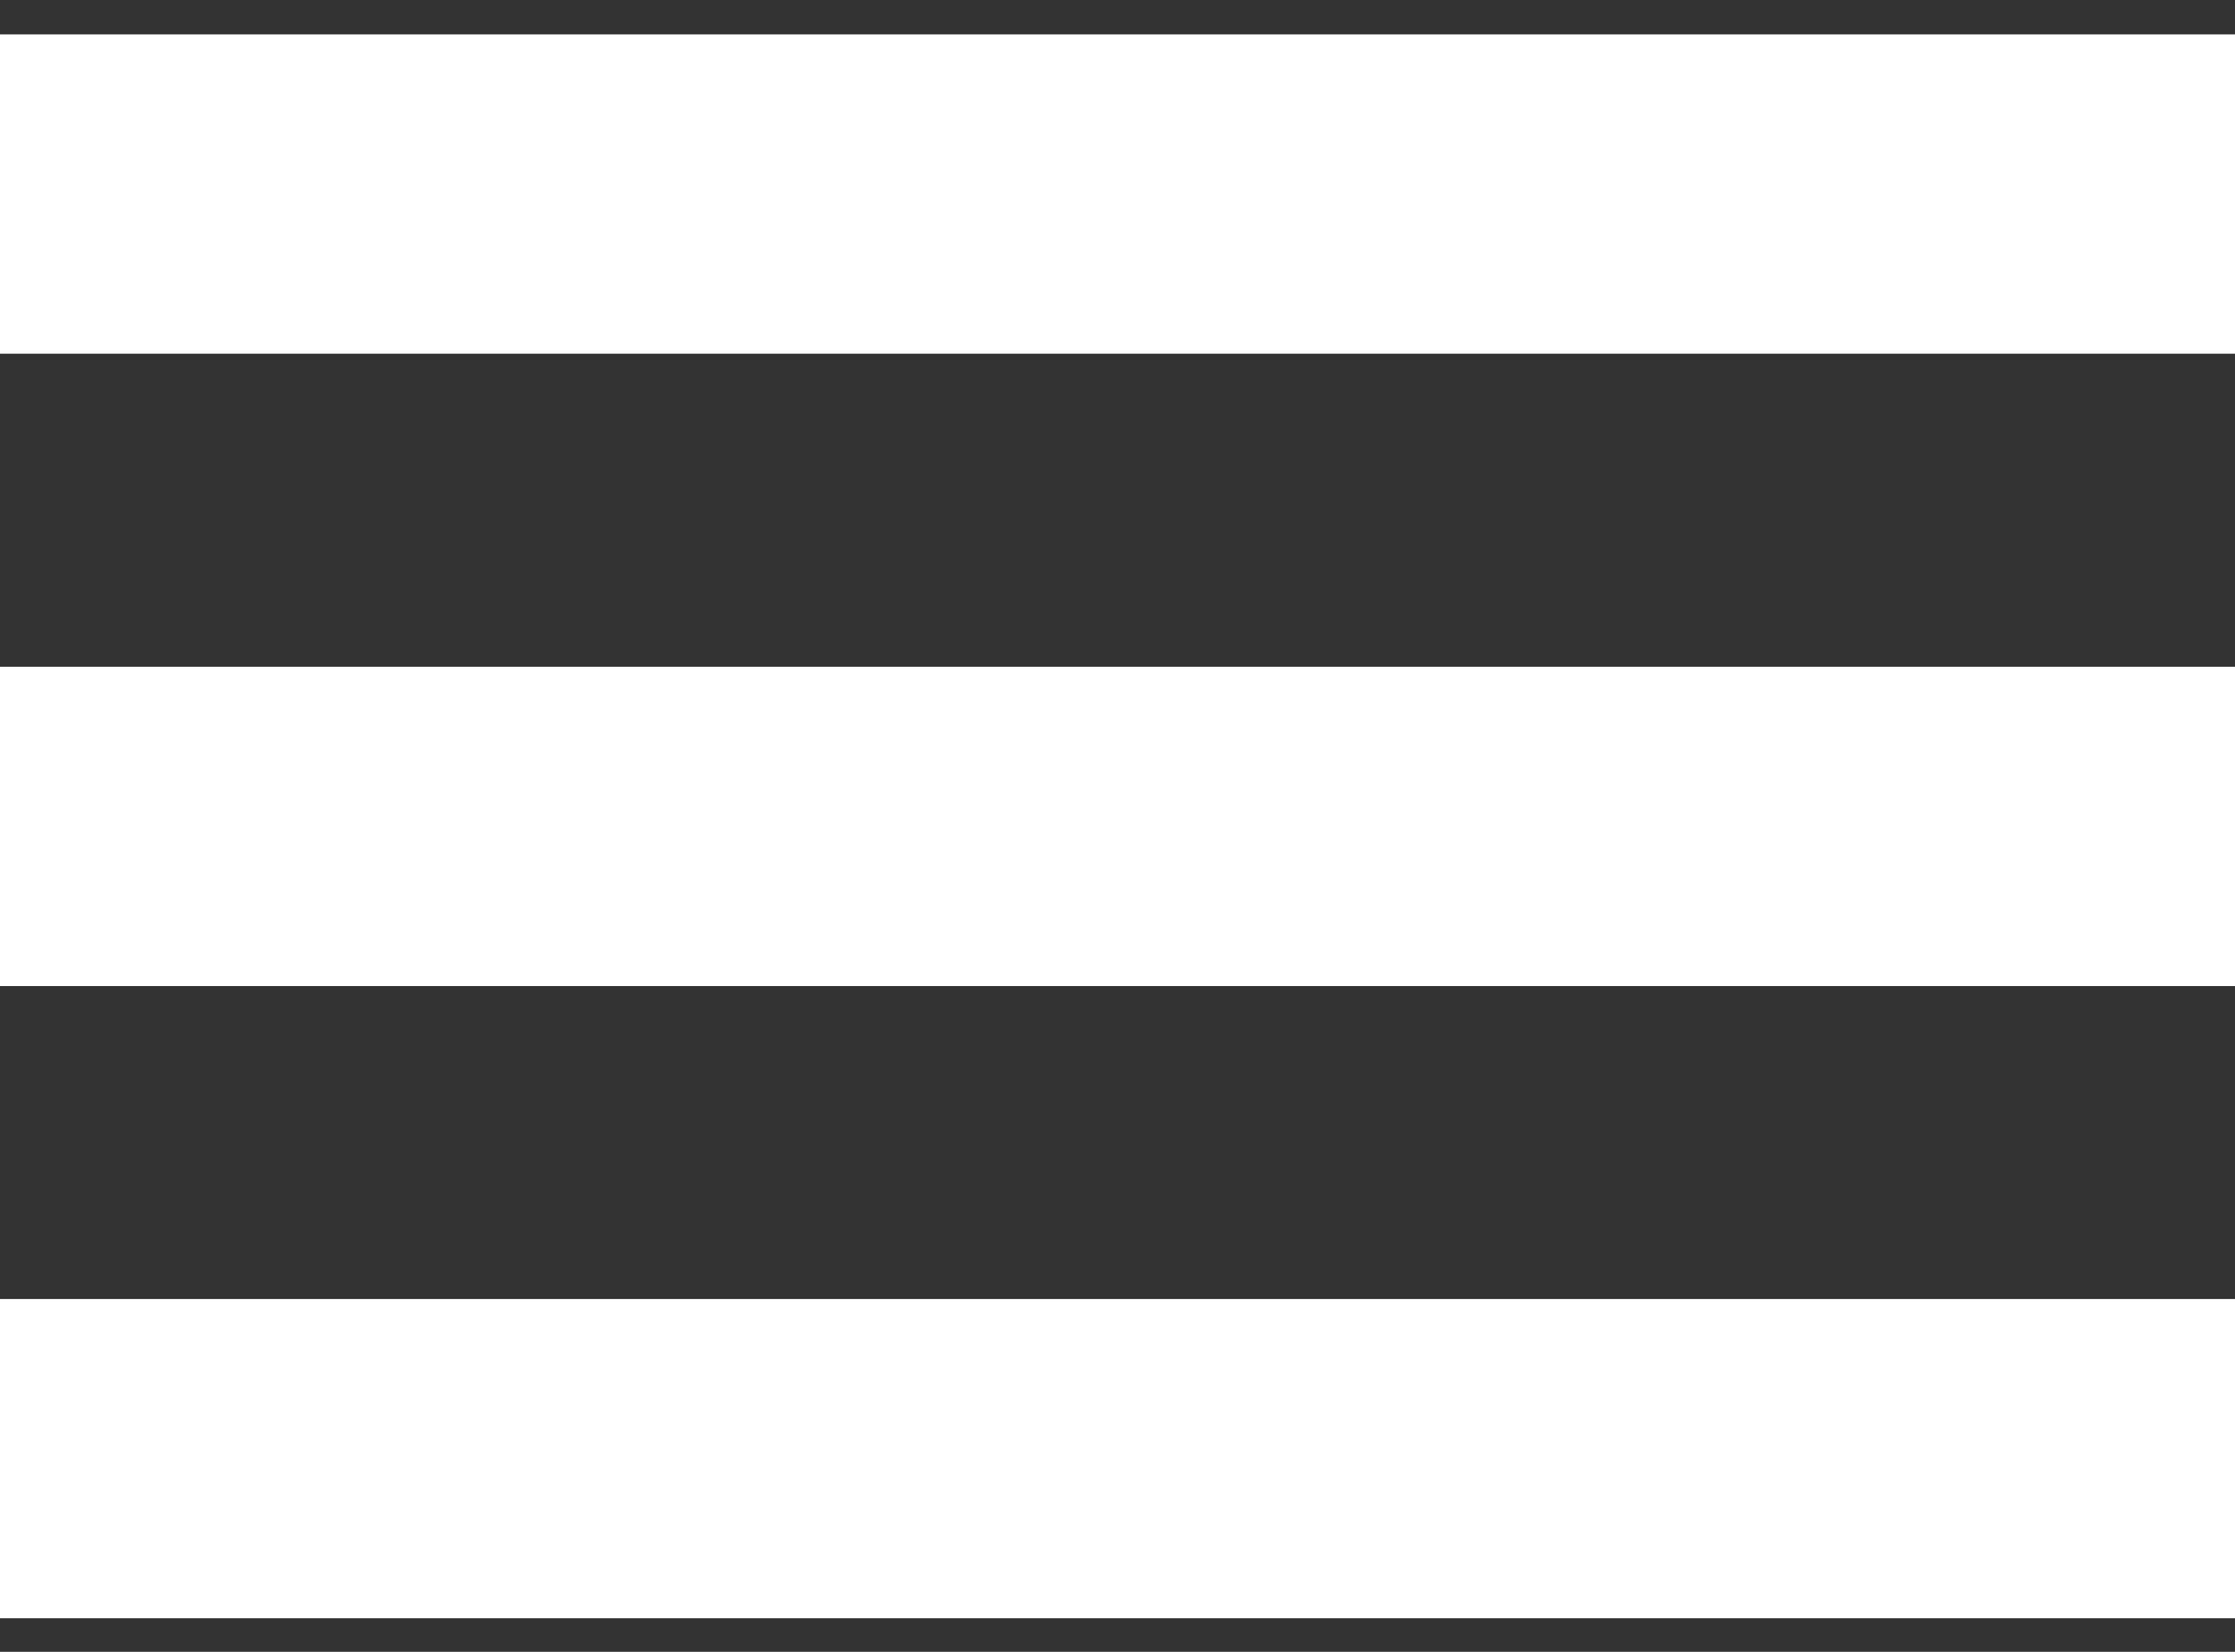 <svg width="23" height="17" viewBox="0 0 23 17" fill="none" xmlns="http://www.w3.org/2000/svg">
<rect x="0" y="0" width="23" height="17" fill="#333333" stroke="none"/>
<path d="M23 0.354H0V3.64H23V0.354Z" fill="white"/>
<path d="M23 6.862H0V10.148H23V6.862Z" fill="white"/>
<path d="M23 13.369H0V16.654H23V13.369Z" fill="white"/>
</svg>
